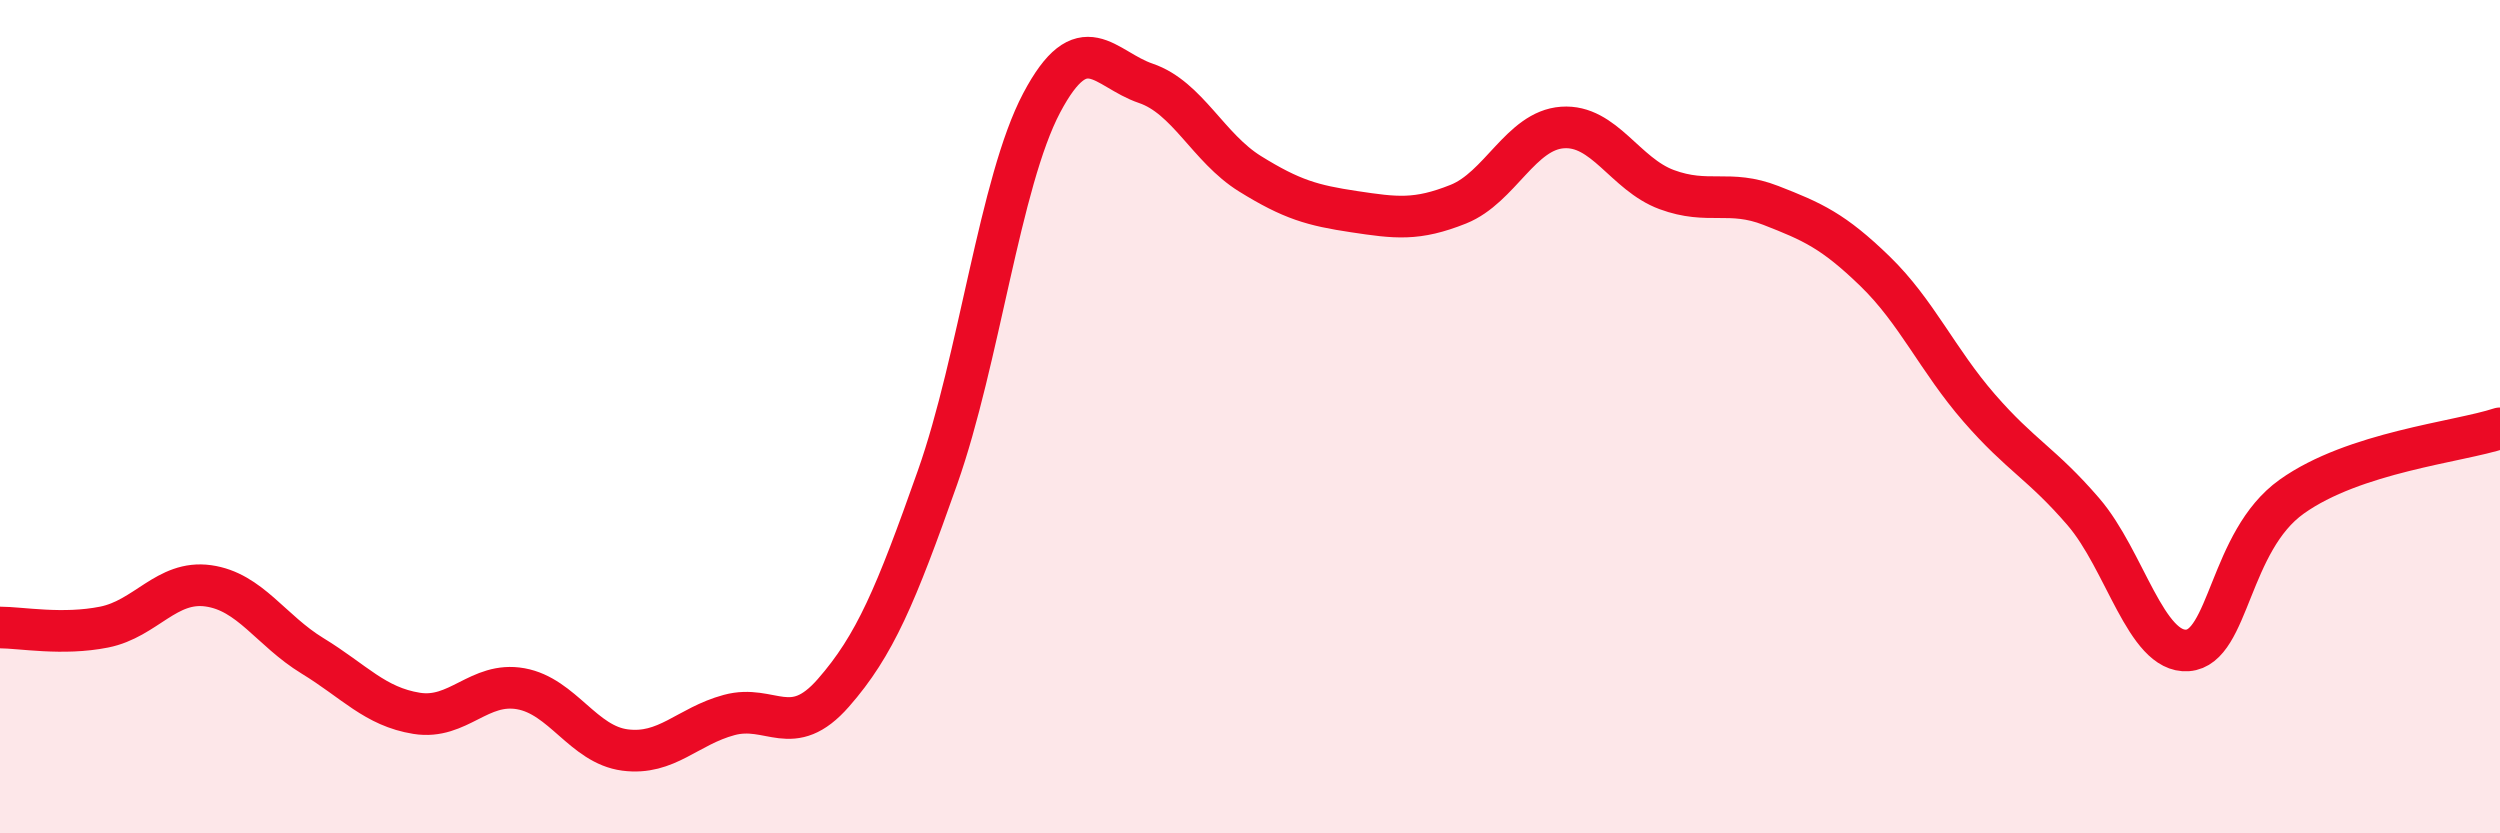 
    <svg width="60" height="20" viewBox="0 0 60 20" xmlns="http://www.w3.org/2000/svg">
      <path
        d="M 0,15.06 C 0.5,15.06 1.5,15.25 2.5,15.05 C 3.5,14.85 4,13.92 5,14.06 C 6,14.2 6.5,15.13 7.5,15.74 C 8.5,16.35 9,16.96 10,17.12 C 11,17.28 11.5,16.35 12.5,16.53 C 13.5,16.71 14,17.87 15,18 C 16,18.13 16.5,17.43 17.5,17.16 C 18.5,16.89 19,17.77 20,16.63 C 21,15.49 21.5,14.29 22.5,11.46 C 23.5,8.63 24,4.36 25,2.47 C 26,0.58 26.5,1.66 27.5,2 C 28.5,2.34 29,3.55 30,4.17 C 31,4.79 31.5,4.93 32.5,5.08 C 33.5,5.23 34,5.3 35,4.9 C 36,4.5 36.5,3.13 37.5,3.06 C 38.5,2.99 39,4.18 40,4.55 C 41,4.92 41.5,4.54 42.5,4.93 C 43.5,5.32 44,5.54 45,6.51 C 46,7.48 46.5,8.64 47.5,9.79 C 48.5,10.94 49,11.12 50,12.28 C 51,13.44 51.5,15.68 52.5,15.61 C 53.5,15.54 53.5,12.99 55,11.92 C 56.5,10.85 59,10.61 60,10.28L60 20L0 20Z"
        fill="#EB0A25"
        opacity="0.1"
        stroke-linecap="round"
        stroke-linejoin="round"
      />
      <path
        d="M 0,15.06 C 0.5,15.06 1.5,15.25 2.5,15.05 C 3.5,14.85 4,13.92 5,14.06 C 6,14.2 6.5,15.13 7.5,15.74 C 8.5,16.35 9,16.96 10,17.12 C 11,17.28 11.5,16.35 12.5,16.53 C 13.5,16.71 14,17.87 15,18 C 16,18.13 16.5,17.43 17.5,17.16 C 18.5,16.89 19,17.77 20,16.63 C 21,15.49 21.5,14.29 22.5,11.46 C 23.5,8.63 24,4.36 25,2.47 C 26,0.58 26.5,1.66 27.5,2 C 28.5,2.34 29,3.55 30,4.17 C 31,4.79 31.5,4.93 32.5,5.08 C 33.5,5.23 34,5.3 35,4.9 C 36,4.5 36.5,3.13 37.5,3.06 C 38.5,2.99 39,4.18 40,4.55 C 41,4.92 41.5,4.54 42.5,4.93 C 43.5,5.32 44,5.54 45,6.51 C 46,7.48 46.5,8.64 47.5,9.79 C 48.5,10.94 49,11.12 50,12.28 C 51,13.44 51.5,15.68 52.5,15.61 C 53.5,15.54 53.5,12.99 55,11.92 C 56.5,10.85 59,10.61 60,10.28"
        stroke="#EB0A25"
        stroke-width="1"
        fill="none"
        stroke-linecap="round"
        stroke-linejoin="round"
      />
    </svg>
  